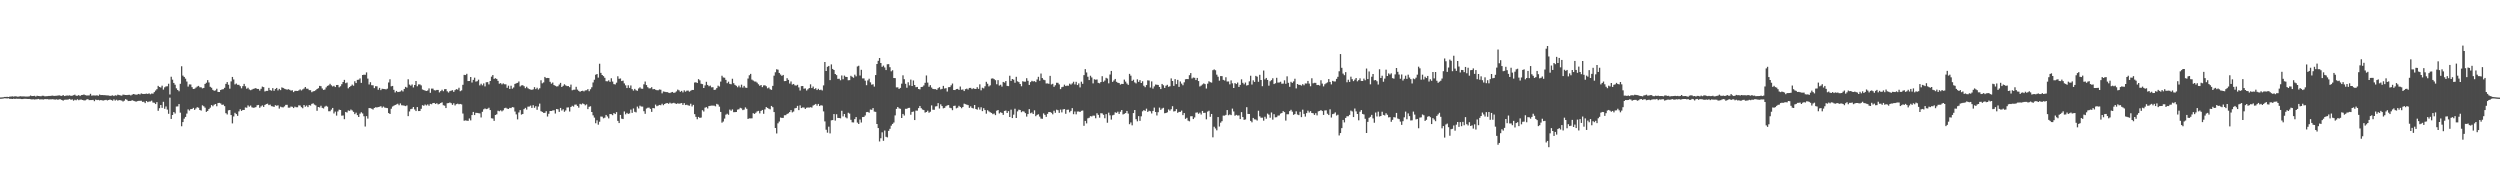 <?xml version="1.0" encoding="UTF-8"?>
<svg xmlns="http://www.w3.org/2000/svg" width="1920" height="150">
  <path d="M0 74.861h1v1.000H0zM1 74.809h1v1.000H1zM2 74.698h1v1.000H2zM3 74.444h1v1.005H3zM4 74.470h1v1.036H4zM5 74.347h1v1.297H5zM6 74.485h1v1.000H6zM7 74.185h1v1.764H7zM8 74.112h1v1.776H8zM9 73.992h1v2.061H9zM10 74.190h1v1.573H10zM11 73.935h1v2.053H11zM12 74.036h1v1.762H12zM13 74.240h1v1.634H13zM14 74.195h1v1.699H14zM15 73.858h1v2.023H15zM16 74.022h1v2.062H16zM17 74.021h1v2.060H17zM18 74.051h1v1.840H18zM19 74.117h1v1.785H19zM20 74.151h1v1.756H20zM21 74.116h1v1.923H21zM22 73.986h1v1.978H22zM23 73.372h1v2.832H23zM24 73.761h1v2.637H24zM25 73.749h1v2.481H25zM26 73.591h1v2.854H26zM27 74.127h1v2.167H27zM28 73.508h1v2.716H28zM29 73.732h1v2.250H29zM30 73.850h1v2.541H30zM31 73.919h1v2.376H31zM32 73.528h1v2.813H32zM33 73.593h1v2.842H33zM34 74.006h1v2.075H34zM35 73.875h1v2.297H35zM36 73.819h1v2.313H36zM37 73.665h1v2.724H37zM38 73.653h1v2.648H38zM39 73.506h1v2.793H39zM40 73.430h1v2.772H40zM41 73.654h1v2.761H41zM42 73.565h1v2.923H42zM43 73.531h1v2.759H43zM44 73.391h1v3.263H44zM45 73.200h1v3.040H45zM46 73.538h1v2.738H46zM47 73.686h1v3.133H47zM48 72.968h1v4.338H48zM49 73.771h1v2.864H49zM50 73.503h1v3.024H50zM51 73.302h1v3.261H51zM52 73.433h1v2.979H52zM53 73.194h1v2.809H53zM54 73.629h1v3.019H54zM55 73.468h1v2.894H55zM56 73.108h1v4.191H56zM57 72.706h1v3.873H57zM58 73.528h1v3.485H58zM59 73.524h1v2.721H59zM60 73.022h1v3.915H60zM61 73.760h1v2.740H61zM62 72.999h1v3.509H62zM63 72.897h1v3.882H63zM64 72.544h1v4.627H64zM65 73.058h1v3.995H65zM66 73.320h1v3.118H66zM67 73.299h1v2.842H67zM68 73.290h1v3.606H68zM69 72.060h1v4.807H69zM70 73.496h1v3.370H70zM71 73.256h1v3.444H71zM72 73.319h1v4.394H72zM73 73.349h1v3.126H73zM74 73.172h1v3.704H74zM75 73.560h1v3.115H75zM76 72.615h1v4.506H76zM77 73.004h1v3.784H77zM78 72.979h1v4.124H78zM79 73.047h1v4.144H79zM80 73.042h1v3.879H80zM81 73.196h1v3.512H81zM82 73.242h1v3.931H82zM83 73.334h1v3.445H83zM84 73.685h1v2.780H84zM85 73.459h1v3.390H85zM86 73.234h1v4.083H86zM87 73.755h1v2.602H87zM88 73.153h1v4.084H88zM89 73.405h1v3.177H89zM90 72.703h1v4.593H90zM91 73.031h1v3.839H91zM92 73.272h1v3.730H92zM93 73.469h1v3.786H93zM94 72.654h1v5.312H94zM95 72.795h1v4.541H95zM96 72.979h1v3.174H96zM97 73.022h1v3.646H97zM98 72.840h1v4.777H98zM99 72.794h1v4.731H99zM100 73.294h1v4.211H100zM101 72.681h1v4.259H101zM102 72.184h1v5.206H102zM103 72.427h1v5.269H103zM104 72.754h1v5.397H104zM105 72.566h1v5.102H105zM106 72.160h1v5.294H106zM107 72.552h1v4.886H107zM108 71.736h1v5.611H108zM109 72.099h1v6.153H109zM110 72.192h1v5.923H110zM111 72.105h1v7.097H111zM112 71.875h1v5.673H112zM113 72.120h1v6.306H113zM114 71.691h1v6.262H114zM115 72.402h1v5.500H115zM116 71.839h1v5.467H116zM117 71.951h1v6.811H117zM118 70.762h1v8.177H118zM119 69.537h1v10.392H119zM120 68.501h1v9.917H120zM121 65.942h1v19.155H121zM122 66.829h1v16.270H122zM123 67.210h1v13.429H123zM124 65.816h1v17.000H124zM125 68.828h1v9.369H125zM126 67.046h1v16.493H126zM127 66.340h1v15.450H127zM128 66.255h1v17.930H128zM129 64.314h1v23.104H129zM130 72.563h1v2.438H130zM131 58.921h1v32.430H131zM132 61.176h1v27.122H132zM133 63.697h1v22.375H133zM134 65.082h1v22.094H134zM135 67.857h1v13.967H135zM136 69.108h1v12.613H136zM137 70.089h1v9.834H137zM138 64.363h1v22.145H138zM139 50.887h1v46.064H139zM140 58.058h1v35.680H140zM141 59.105h1v32.021H141zM142 60.421h1v29.376H142zM143 62.634h1v24.587H143zM144 66.527h1v17.502H144zM145 64.809h1v20.153H145zM146 64.868h1v18.941H146zM147 66.986h1v16.707H147zM148 68.334h1v14.504H148zM149 68.140h1v16.259H149zM150 67.275h1v16.001H150zM151 66.473h1v15.837H151zM152 65.937h1v16.804H152zM153 67.042h1v17.448H153zM154 67.086h1v17.869H154zM155 67.908h1v12.998H155zM156 67.508h1v14.104H156zM157 64.466h1v18.217H157zM158 63.534h1v22.378H158zM159 61.559h1v23.655H159zM160 63.324h1v20.415H160zM161 66.652h1v16.012H161zM162 67.370h1v13.321H162zM163 68.994h1v12.599H163zM164 69.735h1v10.707H164zM165 69.421h1v10.456H165zM166 68.136h1v13.487H166zM167 70.618h1v8.528H167zM168 70.665h1v8.338H168zM169 69.130h1v10.315H169zM170 68.671h1v11.874H170zM171 68.495h1v11.813H171zM172 67.426h1v14.072H172zM173 64.387h1v22.530H173zM174 63.037h1v24.887H174zM175 65.090h1v19.652H175zM176 68.106h1v16.361H176zM177 62.518h1v25.857H177zM178 59.064h1v35.716H178zM179 61.047h1v28.411H179zM180 64.796h1v21.851H180zM181 64.177h1v23.434H181zM182 65.108h1v23.871H182zM183 65.136h1v20.409H183zM184 66.215h1v17.693H184zM185 67.854h1v17.321H185zM186 66.138h1v18.273H186zM187 64.402h1v20.054H187zM188 66.227h1v16.307H188zM189 68.130h1v14.587H189zM190 67.389h1v13.570H190zM191 68.707h1v13.208H191zM192 69.292h1v11.778H192zM193 68.811h1v13.623H193zM194 68.264h1v14.525H194zM195 68.011h1v14.649H195zM196 67.654h1v14.636H196zM197 68.295h1v12.569H197zM198 68.302h1v12.307H198zM199 69.581h1v13.219H199zM200 68.206h1v13.485H200zM201 66.527h1v14.424H201zM202 66.940h1v15.171H202zM203 70.252h1v10.354H203zM204 69.772h1v10.146H204zM205 69.802h1v9.834H205zM206 67.474h1v13.261H206zM207 69.204h1v11.143H207zM208 69.621h1v11.924H208zM209 67.678h1v14.050H209zM210 69.759h1v12.382H210zM211 68.288h1v12.529H211zM212 67.538h1v13.666H212zM213 69.421h1v11.454H213zM214 68.226h1v15.187H214zM215 69.212h1v12.703H215zM216 67.115h1v15.265H216zM217 67.553h1v14.953H217zM218 68.170h1v13.564H218zM219 68.493h1v12.042H219zM220 68.867h1v11.627H220zM221 68.484h1v14.209H221zM222 68.970h1v13.717H222zM223 69.558h1v12.247H223zM224 69.329h1v12.671H224zM225 70.779h1v12.227H225zM226 69.783h1v12.120H226zM227 69.796h1v12.575H227zM228 69.882h1v12.520H228zM229 69.410h1v11.467H229zM230 68.649h1v12.392H230zM231 69.493h1v12.852H231zM232 68.654h1v14.514H232zM233 67.997h1v12.648H233zM234 66.825h1v15.107H234zM235 68.100h1v12.974H235zM236 68.154h1v14.121H236zM237 69.214h1v11.480H237zM238 69.285h1v11.796H238zM239 70.789h1v8.975H239zM240 70.164h1v9.174H240zM241 69.930h1v10.425H241zM242 69.262h1v11.672H242zM243 68.365h1v16.737H243zM244 67.744h1v14.428H244zM245 65.963h1v16.589H245zM246 66.204h1v14.978H246zM247 67.918h1v14.916H247zM248 69.077h1v14.224H248zM249 68.778h1v13.134H249zM250 67.144h1v14.089H250zM251 65.927h1v15.975H251zM252 65.560h1v19.896H252zM253 64.337h1v21.090H253zM254 65.512h1v18.640H254zM255 66.392h1v16.510H255zM256 65.884h1v21.238H256zM257 66.862h1v18.838H257zM258 65.263h1v23.500H258zM259 65.241h1v20.372H259zM260 67.060h1v17.158H260zM261 66.253h1v18.247H261zM262 64.652h1v24.167H262zM263 62.970h1v25.698H263zM264 61.330h1v30.222H264zM265 63.888h1v22.069H265zM266 63.401h1v23.042H266zM267 67.847h1v16.995H267zM268 66.821h1v18.332H268zM269 65.998h1v18.120H269zM270 64.997h1v19.864H270zM271 65.826h1v20.094H271zM272 62.427h1v25.209H272zM273 63.805h1v22.737H273zM274 61.317h1v27.080H274zM275 61.200h1v28.639H275zM276 60.208h1v27.100H276zM277 63.623h1v22.579H277zM278 57.595h1v29.523H278zM279 57.329h1v31.941H279zM280 57.459h1v39.696H280zM281 55.612h1v33.588H281zM282 60.342h1v30.747H282zM283 64.871h1v18.100H283zM284 63.126h1v19.984H284zM285 65.428h1v18.062H285zM286 65.541h1v18.560H286zM287 67.710h1v15.195H287zM288 66.209h1v16.164H288zM289 66.298h1v16.248H289zM290 68.923h1v13.308H290zM291 67.495h1v14.491H291zM292 69.206h1v12.338H292zM293 68.167h1v14.525H293zM294 68.325h1v13.492H294zM295 68.399h1v14.235H295zM296 68.640h1v14.215H296zM297 68.079h1v14.964H297zM298 63.342h1v23.507H298zM299 60.879h1v26.672H299zM300 66.310h1v17.207H300zM301 66.017h1v15.819H301zM302 68.976h1v12.222H302zM303 71.010h1v9.642H303zM304 69.841h1v10.315H304zM305 70.701h1v8.978H305zM306 70.537h1v10.321H306zM307 70.223h1v9.212H307zM308 69.378h1v11.486H308zM309 70.232h1v10.728H309zM310 68.301h1v12.846H310zM311 66.733h1v14.767H311zM312 67.263h1v13.699H312zM313 60.897h1v28.282H313zM314 64.981h1v20.638H314zM315 65.799h1v18.026H315zM316 64.878h1v18.627H316zM317 67.148h1v15.043H317zM318 65.264h1v18.818H318zM319 62.230h1v23.089H319zM320 66.245h1v15.977H320zM321 64.825h1v20.477H321zM322 64.835h1v20.406H322zM323 65.565h1v18.010H323zM324 68.718h1v12.073H324zM325 69.172h1v12.066H325zM326 69.582h1v10.681H326zM327 69.873h1v11.099H327zM328 69.467h1v10.701H328zM329 67.906h1v13.314H329zM330 71.273h1v8.486H330zM331 68.040h1v12.016H331zM332 68.044h1v11.096H332zM333 69.254h1v9.791H333zM334 69.462h1v10.356H334zM335 69.081h1v10.165H335zM336 69.059h1v11.132H336zM337 70.979h1v8.787H337zM338 69.915h1v9.183H338zM339 68.925h1v9.691H339zM340 70.034h1v10.814H340zM341 68.497h1v12.671H341zM342 68.389h1v14.593H342zM343 70.139h1v9.182H343zM344 71.074h1v8.065H344zM345 70.006h1v8.696H345zM346 69.648h1v9.634H346zM347 69.295h1v11.249H347zM348 70.579h1v8.730H348zM349 69.220h1v11.788H349zM350 68.429h1v11.526H350zM351 68.825h1v10.782H351zM352 67.404h1v12.680H352zM353 70.026h1v9.795H353zM354 69.405h1v10.755H354zM355 65.136h1v22.043H355zM356 57.515h1v35.223H356zM357 57.664h1v34.803H357zM358 56.657h1v36.039H358zM359 62.246h1v30.600H359zM360 62.186h1v28.820H360zM361 59.139h1v33.342H361zM362 63.398h1v24.960H362zM363 61.313h1v24.647H363zM364 59.624h1v28.745H364zM365 62.670h1v23.963H365zM366 62.375h1v24.354H366zM367 61.197h1v25.752H367zM368 65.594h1v21.507H368zM369 64.297h1v25.904H369zM370 65.528h1v20.311H370zM371 64.040h1v19.921H371zM372 66.340h1v16.987H372zM373 63.196h1v20.596H373zM374 63.062h1v20.457H374zM375 64.820h1v17.937H375zM376 62.202h1v22.335H376zM377 58.892h1v31.932H377zM378 57.640h1v33.382H378zM379 60.560h1v32.284H379zM380 60.072h1v28.245H380zM381 60.600h1v27.213H381zM382 62.083h1v22.966H382zM383 64.254h1v21.219H383zM384 63.828h1v20.920H384zM385 64.830h1v20.739H385zM386 64.039h1v20.687H386zM387 64.717h1v18.388H387zM388 64.792h1v17.967H388zM389 67.412h1v16.016H389zM390 65.803h1v17.932H390zM391 68.292h1v14.549H391zM392 65.823h1v17.248H392zM393 68.105h1v14.129H393zM394 67.179h1v15.309H394zM395 64.440h1v21.202H395zM396 63.939h1v23.900H396zM397 63.665h1v28.051H397zM398 62.559h1v23.821H398zM399 66.420h1v18.140H399zM400 65.585h1v22.443H400zM401 65.428h1v22.102H401zM402 66.199h1v17.636H402zM403 67.745h1v15.090H403zM404 66.628h1v17.563H404zM405 67.775h1v14.164H405zM406 68.442h1v13.358H406zM407 68.761h1v12.354H407zM408 69.040h1v13.829H408zM409 68.628h1v12.177H409zM410 66.933h1v15.867H410zM411 68.476h1v13.106H411zM412 67.402h1v16.915H412zM413 68.782h1v13.048H413zM414 67.792h1v11.775H414zM415 61.632h1v23.791H415zM416 64.010h1v21.975H416zM417 63.293h1v23.388H417zM418 59.095h1v27.609H418zM419 60.027h1v25.368H419zM420 59.832h1v29.654H420zM421 59.979h1v27.432H421zM422 62.840h1v22.404H422zM423 64.251h1v21.009H423zM424 63.406h1v21.425H424zM425 65.338h1v19.348H425zM426 65.920h1v21.258H426zM427 66.387h1v17.348H427zM428 66.271h1v17.702H428zM429 64.917h1v20.984H429zM430 63.663h1v19.231H430zM431 66.811h1v18.093H431zM432 65.895h1v18.018H432zM433 64.715h1v21.170H433zM434 65.567h1v19.266H434zM435 66.164h1v16.396H435zM436 66.090h1v16.368H436zM437 66.982h1v18.652H437zM438 64.982h1v17.200H438zM439 69.328h1v11.936H439zM440 68.925h1v12.950H440zM441 68.842h1v11.526H441zM442 66.663h1v13.637H442zM443 68.819h1v12.537H443zM444 69.774h1v12.892H444zM445 70.493h1v9.252H445zM446 69.907h1v10.337H446zM447 69.708h1v9.688H447zM448 70.191h1v9.739H448zM449 69.434h1v11.455H449zM450 69.323h1v10.862H450zM451 68.462h1v15.340H451zM452 70.059h1v11.948H452zM453 68.550h1v13.077H453zM454 67.024h1v18.976H454zM455 63.312h1v25.240H455zM456 61.216h1v29.086H456zM457 57.417h1v37.230H457zM458 56.831h1v35.563H458zM459 59.610h1v36.111H459zM460 48.933h1v44.534H460zM461 55.971h1v33.502H461zM462 57.576h1v32.015H462zM463 58.495h1v32.391H463zM464 59.771h1v30.599H464zM465 62.386h1v25.869H465zM466 62.438h1v26.996H466zM467 61.695h1v29.254H467zM468 62.876h1v24.695H468zM469 60.095h1v27.631H469zM470 62.621h1v25.828H470zM471 64.591h1v22.237H471zM472 64.859h1v22.730H472zM473 63.495h1v22.604H473zM474 58.585h1v34.226H474zM475 60.501h1v34.021H475zM476 60.278h1v27.995H476zM477 62.261h1v28.862H477zM478 61.911h1v29.515H478zM479 64.074h1v21.542H479zM480 65.510h1v22.275H480zM481 67.618h1v19.045H481zM482 65.463h1v22.057H482zM483 67.464h1v19.647H483zM484 65.630h1v18.538H484zM485 68.452h1v18.246H485zM486 69.571h1v13.751H486zM487 68.241h1v17.642H487zM488 69.308h1v17.019H488zM489 69.720h1v12.132H489zM490 67.920h1v15.398H490zM491 67.085h1v14.068H491zM492 68.115h1v13.685H492zM493 68.202h1v13.643H493zM494 64.773h1v20.635H494zM495 62.606h1v24.778H495zM496 65.317h1v18.029H496zM497 66.989h1v15.772H497zM498 67.897h1v14.755H498zM499 67.769h1v15.833H499zM500 66.958h1v18.934H500zM501 68.543h1v14.406H501zM502 68.360h1v14.836H502zM503 68.926h1v11.417H503zM504 69.274h1v12.264H504zM505 69.313h1v11.803H505zM506 68.723h1v11.874H506zM507 68.894h1v11.928H507zM508 71.656h1v7.990H508zM509 70.258h1v10.550H509zM510 70.476h1v9.393H510zM511 70.705h1v8.594H511zM512 70.764h1v8.410H512zM513 71.164h1v8.574H513zM514 71.495h1v7.378H514zM515 70.891h1v8.627H515zM516 70.621h1v8.691H516zM517 71.358h1v7.572H517zM518 70.992h1v8.427H518zM519 70.179h1v9.624H519zM520 68.828h1v10.546H520zM521 69.388h1v10.272H521zM522 70.512h1v8.914H522zM523 69.797h1v9.363H523zM524 70.946h1v9.646H524zM525 69.391h1v9.807H525zM526 70.398h1v10.294H526zM527 69.610h1v10.845H527zM528 69.521h1v11.437H528zM529 70.409h1v10.799H529zM530 69.680h1v9.970H530zM531 69.080h1v12.679H531zM532 69.080h1v11.442H532zM533 63.398h1v24.256H533zM534 63.160h1v26.587H534zM535 63.725h1v27.891H535zM536 60.758h1v29.053H536zM537 61.681h1v28.869H537zM538 64.312h1v25.930H538zM539 64.617h1v20.024H539zM540 67.605h1v18.079H540zM541 65.593h1v17.076H541zM542 62.825h1v19.476H542zM543 65.210h1v18.098H543zM544 66.230h1v15.241H544zM545 65.742h1v15.494H545zM546 67.073h1v14.043H546zM547 66.973h1v14.114H547zM548 69.062h1v12.082H548zM549 68.881h1v12.774H549zM550 67.699h1v12.053H550zM551 65.804h1v14.526H551zM552 66.459h1v15.466H552zM553 62.672h1v23.270H553zM554 58.147h1v36.061H554zM555 59.489h1v33.858H555zM556 59.693h1v31.412H556zM557 61.334h1v26.753H557zM558 63.881h1v23.491H558zM559 62.730h1v25.424H559zM560 64.407h1v19.775H560zM561 64.702h1v20.353H561zM562 60.487h1v23.508H562zM563 63.921h1v22.246H563zM564 65.164h1v20.943H564zM565 65.902h1v20.102H565zM566 67.014h1v17.144H566zM567 65.725h1v18.177H567zM568 67.115h1v15.670H568zM569 65.041h1v18.223H569zM570 67.283h1v17.290H570zM571 65.948h1v18.247H571zM572 67.259h1v15.244H572zM573 67.462h1v16.092H573zM574 60.318h1v31.009H574zM575 57.795h1v33.074H575zM576 56.719h1v34.201H576zM577 61.129h1v29.726H577zM578 61.858h1v25.058H578zM579 62.579h1v24.941H579zM580 62.671h1v23.900H580zM581 63.471h1v22.062H581zM582 64.736h1v20.400H582zM583 65.873h1v21.199H583zM584 65.272h1v19.942H584zM585 66.904h1v17.534H585zM586 65.581h1v21.806H586zM587 65.459h1v18.545H587zM588 66.274h1v15.938H588zM589 67.818h1v15.080H589zM590 67.238h1v16.286H590zM591 68.557h1v15.406H591zM592 69.011h1v12.326H592zM593 65.963h1v16.342H593zM594 58.102h1v27.967H594zM595 55.506h1v42.787H595zM596 53.206h1v49.291H596zM597 53.506h1v41.207H597zM598 56.036h1v37.294H598zM599 57.254h1v33.018H599zM600 58.263h1v32.310H600zM601 57.553h1v32.963H601zM602 62.324h1v26.185H602zM603 62.185h1v26.307H603zM604 60.077h1v27.401H604zM605 61.346h1v25.707H605zM606 64.154h1v21.928H606zM607 62.543h1v22.006H607zM608 64.915h1v21.389H608zM609 64.486h1v21.148H609zM610 65.551h1v17.627H610zM611 65.743h1v17.140H611zM612 65.106h1v16.209H612zM613 67.101h1v17.481H613zM614 69.522h1v11.445H614zM615 66.174h1v16.828H615zM616 66.042h1v16.448H616zM617 68.079h1v14.480H617zM618 67.866h1v15.778H618zM619 69.530h1v13.206H619zM620 68.567h1v13.965H620zM621 67.631h1v15.009H621zM622 64.749h1v17.566H622zM623 67.625h1v15.007H623zM624 66.432h1v14.637H624zM625 68.397h1v12.090H625zM626 67.717h1v12.088H626zM627 69.178h1v11.984H627zM628 68.211h1v11.618H628zM629 69.154h1v12.282H629zM630 68.849h1v11.941H630zM631 69.458h1v11.618H631zM632 65.565h1v19.972H632zM633 47.629h1v45.602H633zM634 54.503h1v45.134H634zM635 51.282h1v50.597H635zM636 50.652h1v46.636H636zM637 61.539h1v40.896H637zM638 49.452h1v42.971H638zM639 52.939h1v39.287H639zM640 53.764h1v33.844H640zM641 56.832h1v35.812H641zM642 57.720h1v30.042H642zM643 60.553h1v30.031H643zM644 60.466h1v30.136H644zM645 61.630h1v29.262H645zM646 57.957h1v27.154H646zM647 60.854h1v28.525H647zM648 58.044h1v29.514H648zM649 58.999h1v31.127H649zM650 59.147h1v31.735H650zM651 61.667h1v24.889H651zM652 61.562h1v25.669H652zM653 58.193h1v33.794H653zM654 59.001h1v34.938H654zM655 59.699h1v34.339H655zM656 57.365h1v34.134H656zM657 58.601h1v31.319H657zM658 51.039h1v43.106H658zM659 50.488h1v44.748H659zM660 58.011h1v33.776H660zM661 53.591h1v40.516H661zM662 60.214h1v29.695H662zM663 60.204h1v29.576H663zM664 61.938h1v26.734H664zM665 65.417h1v20.677H665zM666 61.722h1v24.262H666zM667 60.484h1v26.103H667zM668 63.253h1v20.870H668zM669 65.043h1v19.260H669zM670 64.700h1v18.309H670zM671 66.501h1v19.217H671zM672 57.662h1v28.262H672zM673 49.135h1v46.078H673zM674 46.688h1v51.667H674zM675 44.520h1v64.100H675zM676 48.403h1v57.788H676zM677 51.314h1v50.332H677zM678 50.398h1v57.753H678zM679 51.821h1v48.444H679zM680 53.800h1v51.280H680zM681 49.336h1v56.202H681zM682 49.231h1v51.297H682zM683 51.604h1v47.333H683zM684 54.797h1v41.717H684zM685 53.961h1v41.198H685zM686 59.912h1v34.200H686zM687 60.021h1v28.606H687zM688 67.140h1v16.468H688zM689 67.083h1v15.116H689zM690 68.307h1v14.922H690zM691 67.505h1v16.030H691zM692 64.272h1v26.372H692zM693 57.843h1v29.681H693zM694 60.812h1v27.891H694zM695 64.341h1v19.194H695zM696 67.363h1v16.176H696zM697 63.185h1v19.710H697zM698 65.600h1v17.167H698zM699 61.129h1v26.973H699zM700 66.071h1v19.869H700zM701 61.783h1v23.865H701zM702 65.267h1v26.943H702zM703 66.946h1v17.992H703zM704 66.759h1v18.211H704zM705 68.346h1v14.722H705zM706 68.654h1v12.728H706zM707 66.826h1v16.292H707zM708 66.675h1v17.432H708zM709 65.650h1v18.861H709zM710 63.582h1v22.921H710zM711 57.970h1v28.046H711zM712 63.447h1v21.523H712zM713 66.610h1v19.947H713zM714 65.393h1v20.420H714zM715 67.206h1v13.755H715zM716 68.296h1v15.979H716zM717 68.477h1v15.833H717zM718 68.443h1v13.343H718zM719 69.022h1v12.564H719zM720 67.723h1v11.499H720zM721 66.982h1v16.359H721zM722 68.670h1v11.457H722zM723 68.241h1v13.220H723zM724 65.961h1v17.261H724zM725 68.012h1v14.836H725zM726 67.670h1v13.876H726zM727 70.288h1v10.636H727zM728 66.959h1v13.725H728zM729 66.876h1v15.865H729zM730 65.535h1v17.587H730zM731 64.127h1v20.506H731zM732 69.109h1v12.245H732zM733 69.149h1v12.013H733zM734 68.402h1v14.788H734zM735 68.271h1v14.414H735zM736 69.066h1v12.192H736zM737 66.447h1v15.671H737zM738 68.922h1v14.218H738zM739 68.728h1v13.466H739zM740 69.939h1v9.672H740zM741 68.433h1v11.569H741zM742 68.053h1v12.355H742zM743 68.763h1v11.959H743zM744 67.520h1v15.296H744zM745 67.495h1v14.180H745zM746 68.467h1v14.445H746zM747 67.785h1v15.539H747zM748 68.183h1v12.434H748zM749 68.349h1v15.340H749zM750 66.984h1v17.236H750zM751 68.266h1v14.163H751zM752 64.778h1v19.407H752zM753 69.358h1v13.036H753zM754 67.401h1v17.930H754zM755 67.904h1v15.187H755zM756 66.259h1v18.292H756zM757 62.820h1v24.456H757zM758 64.325h1v20.327H758zM759 66.372h1v19.189H759zM760 65.548h1v20.698H760zM761 60.391h1v26.350H761zM762 60.151h1v27.570H762zM763 60.788h1v26.423H763zM764 61.617h1v26.811H764zM765 64.694h1v20.359H765zM766 61.564h1v22.914H766zM767 65.665h1v21.482H767zM768 65.070h1v21.170H768zM769 66.504h1v20.227H769zM770 62.912h1v25.296H770zM771 63.428h1v21.758H771zM772 62.215h1v22.670H772zM773 65.932h1v20.837H773zM774 66.129h1v19.236H774zM775 58.155h1v31.719H775zM776 62.158h1v22.085H776zM777 60.660h1v30.019H777zM778 61.198h1v26.874H778zM779 63.529h1v20.000H779zM780 58.959h1v31.683H780zM781 62.485h1v23.095H781zM782 63.073h1v21.127H782zM783 64.519h1v20.004H783zM784 66.247h1v19.905H784zM785 62.436h1v22.965H785zM786 62.697h1v23.004H786zM787 62.741h1v24.165H787zM788 60.060h1v29.477H788zM789 62.034h1v25.579H789zM790 65.246h1v18.564H790zM791 63.074h1v23.894H791zM792 62.055h1v24.362H792zM793 62.581h1v24.991H793zM794 62.292h1v22.426H794zM795 63.076h1v26.163H795zM796 61.033h1v27.200H796zM797 58.965h1v28.804H797zM798 62.029h1v27.523H798zM799 56.469h1v34.592H799zM800 59.949h1v31.298H800zM801 61.183h1v25.919H801zM802 61.579h1v26.641H802zM803 64.083h1v25.653H803zM804 64.066h1v23.380H804zM805 64.379h1v21.670H805zM806 58.273h1v27.747H806zM807 64.858h1v21.775H807zM808 64.347h1v23.483H808zM809 66.670h1v18.361H809zM810 65.483h1v21.158H810zM811 63.522h1v20.720H811zM812 63.567h1v21.047H812zM813 64.838h1v21.856H813zM814 68.469h1v15.684H814zM815 66.991h1v19.342H815zM816 66.629h1v17.379H816zM817 65.002h1v18.738H817zM818 66.089h1v21.287H818zM819 65.756h1v18.548H819zM820 65.865h1v18.342H820zM821 64.267h1v21.991H821zM822 64.966h1v20.163H822zM823 64.039h1v18.984H823zM824 62.747h1v24.952H824zM825 64.835h1v20.833H825zM826 62.813h1v24.986H826zM827 65.335h1v20.302H827zM828 64.066h1v21.550H828zM829 67.146h1v18.880H829zM830 62.740h1v22.351H830zM831 64.371h1v20.528H831zM832 57.727h1v38.879H832zM833 53.096h1v39.761H833zM834 55.649h1v39.098H834zM835 58.947h1v31.914H835zM836 61.494h1v28.949H836zM837 58.144h1v31.067H837zM838 59.516h1v29.924H838zM839 64.038h1v24.720H839zM840 60.862h1v27.981H840zM841 61.235h1v29.570H841zM842 61.016h1v25.980H842zM843 63.644h1v24.549H843zM844 63.974h1v26.381H844zM845 62.952h1v23.997H845zM846 58.540h1v28.567H846zM847 62.811h1v25.337H847zM848 61.857h1v28.988H848zM849 59.763h1v27.904H849zM850 60.325h1v33.917H850zM851 64.002h1v22.508H851zM852 57.265h1v31.298H852zM853 54.494h1v37.346H853zM854 62.897h1v25.688H854zM855 61.817h1v26.341H855zM856 60.631h1v25.663H856zM857 62.829h1v23.836H857zM858 63.555h1v22.201H858zM859 63.771h1v23.749H859zM860 64.973h1v20.828H860zM861 64.433h1v20.066H861zM862 64.490h1v23.418H862zM863 61.130h1v26.260H863zM864 62.664h1v24.185H864zM865 64.154h1v21.042H865zM866 65.191h1v22.067H866zM867 56.744h1v38.653H867zM868 58.126h1v35.911H868zM869 62.153h1v34.127H869zM870 61.220h1v25.590H870zM871 63.265h1v21.227H871zM872 64.048h1v27.492H872zM873 60.927h1v32.274H873zM874 62.850h1v26.346H874zM875 61.564h1v31.239H875zM876 63.743h1v25.620H876zM877 62.404h1v23.088H877zM878 65.821h1v18.736H878zM879 66.985h1v18.187H879zM880 65.346h1v18.099H880zM881 61.702h1v24.280H881zM882 61.840h1v23.228H882zM883 67.246h1v18.222H883zM884 62.516h1v24.604H884zM885 68.034h1v17.155H885zM886 66.333h1v16.288H886zM887 64.906h1v21.123H887zM888 65.082h1v23.587H888zM889 65.249h1v20.896H889zM890 66.813h1v15.806H890zM891 68.381h1v15.972H891zM892 64.483h1v18.857H892zM893 65.501h1v17.308H893zM894 67.510h1v19.475H894zM895 65.825h1v20.954H895zM896 65.130h1v21.159H896zM897 66.662h1v17.394H897zM898 66.263h1v18.707H898zM899 60.202h1v23.676H899zM900 62.221h1v19.336H900zM901 65.952h1v19.654H901zM902 60.759h1v24.604H902zM903 64.635h1v19.159H903zM904 61.349h1v25.293H904zM905 66.712h1v19.185H905zM906 62.564h1v23.326H906zM907 64.197h1v20.741H907zM908 65.490h1v22.915H908zM909 63.256h1v23.579H909zM910 60.855h1v30.410H910zM911 60.677h1v29.807H911zM912 60.783h1v31.869H912zM913 57.744h1v35.450H913zM914 56.119h1v33.193H914zM915 60.263h1v28.972H915zM916 59.537h1v31.909H916zM917 59.755h1v30.435H917zM918 61.490h1v25.019H918zM919 59.857h1v26.441H919zM920 62.250h1v25.162H920zM921 66.413h1v20.120H921zM922 65.729h1v22.231H922zM923 64.877h1v20.297H923zM924 64.031h1v22.718H924zM925 64.633h1v21.925H925zM926 67.987h1v23.647H926zM927 64.238h1v21.473H927zM928 62.401h1v22.633H928zM929 63.106h1v26.583H929zM930 63.452h1v24.074H930zM931 53.931h1v51.528H931zM932 53.302h1v44.010H932zM933 53.981h1v44.676H933zM934 57.351h1v42.737H934zM935 58.911h1v30.978H935zM936 61.955h1v35.235H936zM937 58.437h1v35.780H937zM938 58.453h1v34.635H938zM939 61.351h1v27.410H939zM940 61.867h1v26.955H940zM941 59.335h1v28.907H941zM942 62.632h1v21.913H942zM943 62.560h1v25.986H943zM944 64.791h1v23.110H944zM945 61.737h1v26.673H945zM946 64.006h1v19.408H946zM947 67.568h1v18.059H947zM948 63.799h1v25.110H948zM949 64.577h1v23.630H949zM950 63.406h1v25.343H950zM951 66.751h1v21.890H951zM952 65.176h1v26.284H952zM953 60.933h1v25.184H953zM954 63.571h1v26.314H954zM955 64.770h1v27.306H955zM956 63.403h1v28.333H956zM957 65.671h1v16.638H957zM958 65.356h1v22.144H958zM959 62.452h1v25.093H959zM960 58.147h1v34.666H960zM961 64.923h1v29.010H961zM962 61.716h1v28.855H962zM963 62.901h1v28.728H963zM964 58.274h1v33.502H964zM965 58.869h1v33.696H965zM966 62.829h1v22.208H966zM967 57.466h1v31.894H967zM968 61.429h1v29.005H968zM969 66.178h1v24.187H969zM970 54.182h1v38.471H970zM971 60.997h1v28.635H971zM972 59.831h1v31.334H972zM973 61.386h1v25.840H973zM974 65.809h1v22.241H974zM975 62.427h1v28.002H975zM976 61.533h1v24.852H976zM977 60.103h1v31.788H977zM978 64.555h1v23.173H978zM979 63.949h1v26.181H979zM980 59.771h1v30.231H980zM981 63.415h1v25.359H981zM982 63.358h1v25.329H982zM983 62.755h1v24.489H983zM984 64.333h1v22.472H984zM985 64.197h1v21.166H985zM986 61.712h1v24.423H986zM987 64.335h1v28.301H987zM988 58.646h1v29.132H988zM989 63.614h1v24.124H989zM990 66.681h1v18.670H990zM991 62.810h1v21.517H991zM992 63.634h1v22.110H992zM993 62.525h1v25.709H993zM994 60.482h1v27.136H994zM995 67.895h1v17.630H995zM996 64.536h1v23.400H996zM997 65.188h1v23.249H997zM998 65.175h1v20.676H998zM999 65.743h1v24.196H999zM1000 64.631h1v19.573H1000zM1001 65.460h1v21.985H1001zM1002 64.078h1v25.496H1002zM1003 64.133h1v22.730H1003zM1004 62.140h1v22.849H1004zM1005 64.183h1v22.266H1005zM1006 66.257h1v19.102H1006zM1007 60.106h1v26.674H1007zM1008 64.012h1v22.988H1008zM1009 63.602h1v24.677H1009zM1010 63.641h1v23.275H1010zM1011 65.313h1v23.337H1011zM1012 65.207h1v20.296H1012zM1013 65.701h1v19.504H1013zM1014 61.652h1v22.891H1014zM1015 64.206h1v21.091H1015zM1016 66.371h1v21.903H1016zM1017 64.720h1v20.142H1017zM1018 63.935h1v20.819H1018zM1019 63.266h1v24.089H1019zM1020 60.705h1v27.654H1020zM1021 62.919h1v21.056H1021zM1022 64.830h1v25.442H1022zM1023 62.119h1v25.522H1023zM1024 62.548h1v24.766H1024zM1025 62.565h1v23.776H1025zM1026 60.563h1v28.162H1026zM1027 58.969h1v29.137H1027zM1028 54.708h1v49.309H1028zM1029 41.534h1v60.653H1029zM1030 52.075h1v46.315H1030zM1031 56.539h1v35.583H1031zM1032 57.736h1v36.266H1032zM1033 55.421h1v35.131H1033zM1034 63.159h1v26.156H1034zM1035 61.252h1v28.017H1035zM1036 62.942h1v25.292H1036zM1037 58.897h1v26.022H1037zM1038 60.814h1v24.813H1038zM1039 62.301h1v27.590H1039zM1040 61.135h1v22.212H1040zM1041 59.901h1v25.645H1041zM1042 62.451h1v25.097H1042zM1043 61.555h1v30.871H1043zM1044 60.171h1v25.629H1044zM1045 62.143h1v22.403H1045zM1046 62.197h1v25.302H1046zM1047 60.358h1v27.559H1047zM1048 61.623h1v29.602H1048zM1049 52.647h1v49.475H1049zM1050 60.722h1v32.878H1050zM1051 54.887h1v35.564H1051zM1052 64.757h1v24.950H1052zM1053 58.907h1v29.306H1053zM1054 56.846h1v34.104H1054zM1055 61.702h1v32.583H1055zM1056 61.451h1v24.960H1056zM1057 62.391h1v27.061H1057zM1058 64.938h1v20.802H1058zM1059 53.209h1v36.273H1059zM1060 59.916h1v29.188H1060zM1061 58.166h1v27.638H1061zM1062 62.794h1v25.484H1062zM1063 60.341h1v28.332H1063zM1064 53.526h1v33.455H1064zM1065 58.388h1v29.794H1065zM1066 56.348h1v33.827H1066zM1067 57.215h1v32.732H1067zM1068 56.306h1v37.234H1068zM1069 59.995h1v32.038H1069zM1070 60.411h1v29.542H1070zM1071 57.129h1v33.099H1071zM1072 52.226h1v34.524H1072zM1073 55.163h1v35.893H1073zM1074 57.237h1v34.272H1074zM1075 60.480h1v32.904H1075zM1076 57.178h1v38.709H1076zM1077 61.868h1v31.190H1077zM1078 60.525h1v29.562H1078zM1079 58.112h1v27.592H1079zM1080 60.590h1v31.019H1080zM1081 57.369h1v29.719H1081zM1082 59.530h1v29.640H1082zM1083 60.782h1v31.748H1083zM1084 64.097h1v28.307H1084zM1085 60.323h1v25.361H1085zM1086 60.808h1v27.225H1086zM1087 59.626h1v32.090H1087zM1088 57.354h1v33.973H1088zM1089 51.192h1v47.319H1089zM1090 52.483h1v37.829H1090zM1091 61.164h1v28.930H1091zM1092 57.321h1v30.585H1092zM1093 61.005h1v27.513H1093zM1094 58.924h1v33.954H1094zM1095 59.958h1v32.057H1095zM1096 58.321h1v31.354H1096zM1097 62.629h1v26.500H1097zM1098 60.879h1v29.117H1098zM1099 62.062h1v33.219H1099zM1100 55.278h1v35.453H1100zM1101 60.214h1v31.567H1101zM1102 55.283h1v37.809H1102zM1103 61.982h1v27.036H1103zM1104 63.567h1v24.287H1104zM1105 62.725h1v23.926H1105zM1106 62.024h1v27.684H1106zM1107 60.313h1v38.227H1107zM1108 54.667h1v42.145H1108zM1109 44.906h1v60.796H1109zM1110 47.042h1v48.567H1110zM1111 55.187h1v39.731H1111zM1112 51.843h1v45.859H1112zM1113 45.785h1v58.442H1113zM1114 46.691h1v52.549H1114zM1115 54.678h1v44.218H1115zM1116 42.798h1v53.547H1116zM1117 52.672h1v47.693H1117zM1118 54.435h1v41.306H1118zM1119 46.871h1v46.825H1119zM1120 51.080h1v46.349H1120zM1121 55.643h1v38.152H1121zM1122 53.691h1v43.225H1122zM1123 53.786h1v39.832H1123zM1124 55.415h1v40.797H1124zM1125 51.391h1v38.585H1125zM1126 56.281h1v39.085H1126zM1127 52.016h1v44.325H1127zM1128 58.093h1v35.746H1128zM1129 53.932h1v42.827H1129zM1130 53.785h1v42.495H1130zM1131 52.534h1v46.213H1131zM1132 56.714h1v38.778H1132zM1133 53.799h1v45.663H1133zM1134 60.838h1v30.905H1134zM1135 56.807h1v39.361H1135zM1136 61.225h1v29.307H1136zM1137 58.630h1v30.459H1137zM1138 61.569h1v24.854H1138zM1139 63.380h1v24.530H1139zM1140 59.380h1v30.136H1140zM1141 63.894h1v22.203H1141zM1142 61.606h1v28.090H1142zM1143 63.998h1v22.007H1143zM1144 60.761h1v31.256H1144zM1145 56.844h1v29.905H1145zM1146 60.105h1v31.863H1146zM1147 59.831h1v28.151H1147zM1148 57.440h1v39.854H1148zM1149 51.939h1v52.385H1149zM1150 38.044h1v73.101H1150zM1151 48.568h1v61.206H1151zM1152 46.246h1v56.034H1152zM1153 50.721h1v48.580H1153zM1154 54.704h1v45.603H1154zM1155 54.398h1v43.821H1155zM1156 51.311h1v40.100H1156zM1157 53.929h1v40.674H1157zM1158 56.726h1v32.020H1158zM1159 59.091h1v35.744H1159zM1160 52.033h1v42.773H1160zM1161 55.758h1v40.414H1161zM1162 60.365h1v32.458H1162zM1163 55.053h1v42.855H1163zM1164 53.226h1v41.268H1164zM1165 52.764h1v41.081H1165zM1166 59.602h1v37.267H1166zM1167 61.855h1v29.060H1167zM1168 59.498h1v35.973H1168zM1169 53.691h1v39.873H1169zM1170 53.232h1v40.161H1170zM1171 60.937h1v27.575H1171zM1172 59.880h1v34.036H1172zM1173 54.487h1v35.493H1173zM1174 60.012h1v30.095H1174zM1175 50.757h1v40.369H1175zM1176 57.054h1v32.762H1176zM1177 58.228h1v29.137H1177zM1178 59.844h1v29.069H1178zM1179 59.230h1v32.088H1179zM1180 54.459h1v37.825H1180zM1181 56.996h1v39.893H1181zM1182 60.153h1v36.005H1182zM1183 59.775h1v34.397H1183zM1184 58.740h1v32.452H1184zM1185 60.544h1v32.481H1185zM1186 53.385h1v39.418H1186zM1187 37.386h1v72.018H1187zM1188 35.335h1v72.878H1188zM1189 43.356h1v69.707H1189zM1190 55.802h1v46.602H1190zM1191 50.333h1v48.093H1191zM1192 53.715h1v46.891H1192zM1193 48.402h1v55.982H1193zM1194 49.297h1v52.034H1194zM1195 43.666h1v59.693H1195zM1196 48.403h1v50.706H1196zM1197 44.510h1v53.892H1197zM1198 51.719h1v47.751H1198zM1199 46.018h1v50.016H1199zM1200 58.422h1v41.753H1200zM1201 53.531h1v36.830H1201zM1202 54.411h1v37.763H1202zM1203 53.697h1v44.788H1203zM1204 58.652h1v36.724H1204zM1205 56.370h1v40.442H1205zM1206 57.808h1v38.772H1206zM1207 53.759h1v38.279H1207zM1208 55.370h1v42.164H1208zM1209 46.779h1v48.897H1209zM1210 53.708h1v44.631H1210zM1211 55.899h1v35.980H1211zM1212 51.134h1v49.057H1212zM1213 55.289h1v36.219H1213zM1214 56.975h1v37.456H1214zM1215 46.833h1v42.660H1215zM1216 57.454h1v39.851H1216zM1217 61.248h1v29.664H1217zM1218 58.074h1v41.698H1218zM1219 58.892h1v33.741H1219zM1220 53.878h1v40.020H1220zM1221 59.913h1v31.535H1221zM1222 56.733h1v39.492H1222zM1223 52.055h1v41.040H1223zM1224 61.973h1v31.860H1224zM1225 57.080h1v35.716H1225zM1226 49.928h1v44.633H1226zM1227 55.270h1v35.540H1227zM1228 52.014h1v37.674H1228zM1229 64.837h1v21.692H1229zM1230 63.694h1v22.278H1230zM1231 62.610h1v23.472H1231zM1232 64.720h1v24.283H1232zM1233 66.595h1v20.324H1233zM1234 67.755h1v17.111H1234zM1235 65.777h1v18.656H1235zM1236 66.343h1v18.660H1236zM1237 63.741h1v22.078H1237zM1238 66.779h1v18.427H1238zM1239 65.108h1v21.205H1239zM1240 64.757h1v20.064H1240zM1241 63.629h1v21.116H1241zM1242 64.508h1v19.000H1242zM1243 64.805h1v19.911H1243zM1244 62.995h1v23.287H1244zM1245 64.744h1v20.220H1245zM1246 69.363h1v12.964H1246zM1247 73.423h1v4.073H1247zM1248 73.434h1v3.342H1248zM1249 73.678h1v3.200H1249zM1250 73.330h1v3.466H1250zM1251 73.796h1v2.472H1251zM1252 73.215h1v3.214H1252zM1253 73.127h1v4.211H1253zM1254 73.264h1v3.596H1254zM1255 72.744h1v3.944H1255zM1256 72.889h1v3.819H1256zM1257 73.062h1v4.279H1257zM1258 73.291h1v3.713H1258zM1259 73.698h1v2.523H1259zM1260 73.799h1v2.230H1260zM1261 74.051h1v2.661H1261zM1262 73.316h1v2.981H1262zM1263 73.108h1v3.112H1263zM1264 72.689h1v4.304H1264zM1265 73.478h1v3.259H1265zM1266 73.332h1v3.196H1266zM1267 73.071h1v3.864H1267zM1268 73.084h1v3.446H1268zM1269 73.849h1v2.464H1269zM1270 73.891h1v2.398H1270zM1271 73.498h1v2.854H1271zM1272 73.696h1v2.299H1272zM1273 73.476h1v3.460H1273zM1274 73.760h1v2.564H1274zM1275 73.740h1v2.773H1275zM1276 73.749h1v2.467H1276zM1277 73.982h1v2.247H1277zM1278 73.362h1v3.907H1278zM1279 73.263h1v3.635H1279zM1280 73.652h1v2.906H1280zM1281 73.597h1v2.912H1281zM1282 74.107h1v2.549H1282zM1283 73.808h1v2.546H1283zM1284 73.833h1v2.297H1284zM1285 73.731h1v2.827H1285zM1286 73.567h1v2.908H1286zM1287 73.777h1v2.440H1287zM1288 73.647h1v2.738H1288zM1289 73.862h1v2.212H1289zM1290 73.664h1v2.831H1290zM1291 72.948h1v3.371H1291zM1292 73.835h1v2.222H1292zM1293 73.764h1v2.261H1293zM1294 73.717h1v2.312H1294zM1295 74.005h1v2.333H1295zM1296 74.286h1v1.802H1296zM1297 73.490h1v3.222H1297zM1298 73.198h1v3.508H1298zM1299 73.273h1v2.666H1299zM1300 73.890h1v2.345H1300zM1301 73.724h1v3.429H1301zM1302 74.161h1v2.049H1302zM1303 73.648h1v2.336H1303zM1304 73.697h1v2.968H1304zM1305 74.021h1v2.125H1305zM1306 73.410h1v2.780H1306zM1307 73.885h1v2.419H1307zM1308 73.321h1v3.299H1308zM1309 73.190h1v3.441H1309zM1310 73.584h1v2.850H1310zM1311 73.830h1v2.821H1311zM1312 73.632h1v2.604H1312zM1313 73.826h1v3.061H1313zM1314 73.778h1v2.584H1314zM1315 73.515h1v2.961H1315zM1316 74.027h1v2.500H1316zM1317 73.911h1v2.603H1317zM1318 73.669h1v2.950H1318zM1319 73.421h1v3.823H1319zM1320 72.713h1v4.450H1320zM1321 73.492h1v3.478H1321zM1322 73.632h1v2.834H1322zM1323 73.441h1v2.647H1323zM1324 73.699h1v2.625H1324zM1325 73.551h1v3.840H1325zM1326 72.971h1v3.935H1326zM1327 73.498h1v2.946H1327zM1328 73.500h1v2.698H1328zM1329 72.267h1v4.534H1329zM1330 73.240h1v3.116H1330zM1331 73.710h1v2.569H1331zM1332 73.511h1v3.538H1332zM1333 72.881h1v3.710H1333zM1334 73.094h1v4.049H1334zM1335 73.087h1v3.912H1335zM1336 73.388h1v3.968H1336zM1337 72.940h1v4.328H1337zM1338 73.171h1v3.592H1338zM1339 73.124h1v3.542H1339zM1340 73.151h1v4.201H1340zM1341 73.271h1v4.007H1341zM1342 72.971h1v4.127H1342zM1343 73.202h1v3.422H1343zM1344 73.449h1v3.497H1344zM1345 72.992h1v3.533H1345zM1346 73.511h1v3.150H1346zM1347 73.423h1v2.810H1347zM1348 73.873h1v2.316H1348zM1349 73.764h1v2.680H1349zM1350 73.796h1v2.771H1350zM1351 73.707h1v2.927H1351zM1352 73.408h1v2.907H1352zM1353 73.778h1v2.586H1353zM1354 73.397h1v2.924H1354zM1355 66.384h1v11.961H1355zM1356 52.537h1v43.777H1356zM1357 51.327h1v46.091H1357zM1358 59.199h1v36.227H1358zM1359 61.455h1v27.838H1359zM1360 63.528h1v22.307H1360zM1361 66.691h1v15.849H1361zM1362 65.893h1v16.823H1362zM1363 66.937h1v15.332H1363zM1364 67.275h1v14.016H1364zM1365 68.527h1v12.007H1365zM1366 70.280h1v10.072H1366zM1367 70.733h1v8.447H1367zM1368 70.299h1v8.581H1368zM1369 70.582h1v8.441H1369zM1370 71.073h1v7.585H1370zM1371 72.332h1v6.143H1371zM1372 71.473h1v7.148H1372zM1373 71.482h1v6.090H1373zM1374 71.421h1v6.294H1374zM1375 71.245h1v10.029H1375zM1376 65.685h1v17.005H1376zM1377 68.516h1v14.411H1377zM1378 69.411h1v10.742H1378zM1379 69.764h1v10.045H1379zM1380 70.649h1v8.328H1380zM1381 70.575h1v8.390H1381zM1382 70.833h1v7.892H1382zM1383 71.142h1v8.733H1383zM1384 71.170h1v7.712H1384zM1385 71.123h1v7.304H1385zM1386 72.379h1v6.341H1386zM1387 72.547h1v5.295H1387zM1388 72.466h1v5.398H1388zM1389 72.869h1v5.379H1389zM1390 71.178h1v7.760H1390zM1391 69.580h1v11.483H1391zM1392 70.738h1v8.720H1392zM1393 71.751h1v7.077H1393zM1394 68.024h1v13.475H1394zM1395 67.963h1v13.878H1395zM1396 63.445h1v21.991H1396zM1397 66.305h1v16.927H1397zM1398 65.757h1v17.262H1398zM1399 64.665h1v20.840H1399zM1400 67.218h1v16.191H1400zM1401 66.009h1v15.601H1401zM1402 68.253h1v11.005H1402zM1403 70.855h1v8.750H1403zM1404 70.287h1v8.470H1404zM1405 71.230h1v8.129H1405zM1406 71.362h1v7.211H1406zM1407 70.707h1v8.024H1407zM1408 71.452h1v7.883H1408zM1409 70.981h1v8.679H1409zM1410 71.221h1v8.078H1410zM1411 71.076h1v8.078H1411zM1412 71.593h1v8.168H1412zM1413 71.579h1v7.946H1413zM1414 71.426h1v8.010H1414zM1415 70.416h1v9.465H1415zM1416 69.551h1v11.260H1416zM1417 71.936h1v7.328H1417zM1418 70.909h1v7.579H1418zM1419 69.543h1v10.540H1419zM1420 70.054h1v8.942H1420zM1421 69.889h1v9.103H1421zM1422 70.511h1v8.224H1422zM1423 70.643h1v9.361H1423zM1424 70.332h1v9.149H1424zM1425 70.782h1v8.329H1425zM1426 71.065h1v8.044H1426zM1427 72.202h1v7.089H1427zM1428 70.521h1v8.953H1428zM1429 71.668h1v7.272H1429zM1430 70.121h1v8.009H1430zM1431 71.443h1v7.733H1431zM1432 70.600h1v8.722H1432zM1433 68.685h1v11.004H1433zM1434 69.560h1v10.407H1434zM1435 70.971h1v10.189H1435zM1436 69.772h1v11.626H1436zM1437 69.429h1v9.498H1437zM1438 70.032h1v10.247H1438zM1439 71.265h1v8.305H1439zM1440 69.791h1v11.033H1440zM1441 69.015h1v11.734H1441zM1442 70.919h1v7.193H1442zM1443 69.721h1v9.931H1443zM1444 70.508h1v9.115H1444zM1445 70.443h1v10.042H1445zM1446 69.430h1v9.621H1446zM1447 70.795h1v9.661H1447zM1448 68.749h1v11.292H1448zM1449 70.167h1v10.098H1449zM1450 70.452h1v10.681H1450zM1451 70.870h1v9.012H1451zM1452 71.282h1v8.221H1452zM1453 70.484h1v9.050H1453zM1454 70.594h1v8.572H1454zM1455 70.700h1v8.463H1455zM1456 70.119h1v8.721H1456zM1457 70.741h1v7.950H1457zM1458 68.903h1v9.842H1458zM1459 70.557h1v10.914H1459zM1460 70.578h1v10.213H1460zM1461 69.608h1v10.547H1461zM1462 69.327h1v11.190H1462zM1463 70.551h1v9.233H1463zM1464 70.115h1v10.557H1464zM1465 68.964h1v13.512H1465zM1466 70.283h1v10.735H1466zM1467 68.308h1v11.426H1467zM1468 70.363h1v10.159H1468zM1469 67.888h1v11.405H1469zM1470 70.909h1v9.146H1470zM1471 70.165h1v8.629H1471zM1472 70.429h1v8.865H1472zM1473 70.055h1v11.998H1473zM1474 64.554h1v21.468H1474zM1475 67.053h1v16.932H1475zM1476 65.155h1v18.513H1476zM1477 65.567h1v18.502H1477zM1478 66.129h1v15.329H1478zM1479 63.916h1v19.217H1479zM1480 66.313h1v17.005H1480zM1481 66.904h1v15.030H1481zM1482 67.370h1v14.889H1482zM1483 66.793h1v14.764H1483zM1484 68.981h1v12.646H1484zM1485 69.258h1v11.631H1485zM1486 70.051h1v13.054H1486zM1487 68.826h1v12.828H1487zM1488 70.622h1v9.843H1488zM1489 69.293h1v11.147H1489zM1490 70.100h1v10.341H1490zM1491 69.120h1v10.467H1491zM1492 69.752h1v9.367H1492zM1493 69.542h1v10.283H1493zM1494 57.295h1v39.597H1494zM1495 54.405h1v41.476H1495zM1496 58.072h1v35.391H1496zM1497 57.358h1v32.768H1497zM1498 59.368h1v30.892H1498zM1499 63.133h1v25.151H1499zM1500 65.487h1v21.131H1500zM1501 65.876h1v17.524H1501zM1502 68.229h1v15.213H1502zM1503 69.243h1v12.317H1503zM1504 69.892h1v11.269H1504zM1505 69.177h1v10.391H1505zM1506 70.816h1v8.451H1506zM1507 70.224h1v8.793H1507zM1508 72.089h1v6.826H1508zM1509 71.772h1v6.861H1509zM1510 72.312h1v5.579H1510zM1511 72.419h1v5.883H1511zM1512 71.605h1v6.957H1512zM1513 71.951h1v6.315H1513zM1514 71.090h1v8.861H1514zM1515 68.968h1v14.415H1515zM1516 67.915h1v12.967H1516zM1517 68.631h1v12.723H1517zM1518 69.280h1v10.947H1518zM1519 70.899h1v8.978H1519zM1520 70.919h1v7.294H1520zM1521 72.238h1v5.920H1521zM1522 72.025h1v6.952H1522zM1523 71.491h1v6.700H1523zM1524 72.315h1v5.551H1524zM1525 71.674h1v6.805H1525zM1526 71.599h1v6.747H1526zM1527 71.464h1v5.722H1527zM1528 72.260h1v5.675H1528zM1529 72.596h1v4.995H1529zM1530 64.301h1v19.538H1530zM1531 64.687h1v18.934H1531zM1532 66.440h1v15.861H1532zM1533 64.113h1v21.375H1533zM1534 69.037h1v11.962H1534zM1535 67.929h1v15.662H1535zM1536 63.611h1v20.533H1536zM1537 66.115h1v17.992H1537zM1538 64.948h1v18.518H1538zM1539 65.327h1v18.956H1539zM1540 65.954h1v18.182H1540zM1541 65.702h1v15.847H1541zM1542 69.880h1v10.250H1542zM1543 69.568h1v10.275H1543zM1544 71.812h1v8.090H1544zM1545 69.330h1v10.306H1545zM1546 69.858h1v9.824H1546zM1547 67.037h1v12.627H1547zM1548 69.247h1v10.174H1548zM1549 70.279h1v8.522H1549zM1550 70.382h1v8.386H1550zM1551 72.126h1v6.570H1551zM1552 71.241h1v7.582H1552zM1553 70.978h1v7.558H1553zM1554 71.531h1v6.749H1554zM1555 70.450h1v7.808H1555zM1556 71.245h1v7.001H1556zM1557 70.820h1v7.931H1557zM1558 70.093h1v8.403H1558zM1559 70.957h1v7.021H1559zM1560 72.584h1v5.976H1560zM1561 72.301h1v6.641H1561zM1562 72.221h1v5.768H1562zM1563 72.424h1v5.171H1563zM1564 72.039h1v5.853H1564zM1565 71.761h1v6.600H1565zM1566 72.243h1v5.449H1566zM1567 72.255h1v5.853H1567zM1568 71.540h1v6.625H1568zM1569 72.216h1v5.515H1569zM1570 71.981h1v6.026H1570zM1571 71.815h1v5.763H1571zM1572 62.699h1v24.952H1572zM1573 59.314h1v32.766H1573zM1574 56.756h1v36.081H1574zM1575 56.296h1v37.466H1575zM1576 58.393h1v35.387H1576zM1577 61.626h1v30.711H1577zM1578 61.633h1v27.100H1578zM1579 61.113h1v28.939H1579zM1580 60.860h1v29.970H1580zM1581 62.141h1v25.977H1581zM1582 62.296h1v25.199H1582zM1583 61.136h1v25.480H1583zM1584 62.319h1v23.185H1584zM1585 64.008h1v24.018H1585zM1586 64.482h1v23.449H1586zM1587 65.063h1v21.363H1587zM1588 62.713h1v24.779H1588zM1589 63.425h1v23.545H1589zM1590 63.498h1v22.903H1590zM1591 62.511h1v24.658H1591zM1592 66.788h1v20.174H1592zM1593 65.247h1v21.535H1593zM1594 57.789h1v36.502H1594zM1595 56.121h1v41.671H1595zM1596 55.422h1v39.753H1596zM1597 58.993h1v35.601H1597zM1598 59.179h1v31.486H1598zM1599 58.072h1v33.206H1599zM1600 62.771h1v25.236H1600zM1601 62.640h1v25.781H1601zM1602 63.575h1v22.702H1602zM1603 62.682h1v22.115H1603zM1604 62.368h1v22.215H1604zM1605 64.544h1v19.640H1605zM1606 65.071h1v19.322H1606zM1607 64.867h1v18.114H1607zM1608 67.597h1v16.463H1608zM1609 67.599h1v14.214H1609zM1610 67.549h1v13.992H1610zM1611 67.409h1v14.447H1611zM1612 69.145h1v12.646H1612zM1613 61.562h1v30.284H1613zM1614 59.168h1v29.141H1614zM1615 59.924h1v30.160H1615zM1616 59.317h1v28.293H1616zM1617 59.239h1v28.238H1617zM1618 62.658h1v26.483H1618zM1619 64.010h1v26.878H1619zM1620 61.949h1v28.190H1620zM1621 66.195h1v18.748H1621zM1622 65.796h1v19.454H1622zM1623 66.270h1v15.676H1623zM1624 65.774h1v14.878H1624zM1625 67.018h1v14.919H1625zM1626 69.356h1v10.770H1626zM1627 69.046h1v11.844H1627zM1628 66.842h1v13.885H1628zM1629 66.360h1v15.671H1629zM1630 66.556h1v16.045H1630zM1631 66.635h1v16.685H1631zM1632 64.533h1v24.923H1632zM1633 59.159h1v30.599H1633zM1634 58.147h1v31.925H1634zM1635 61.394h1v29.007H1635zM1636 59.586h1v27.420H1636zM1637 59.651h1v32.501H1637zM1638 58.445h1v34.668H1638zM1639 61.156h1v28.686H1639zM1640 61.973h1v29.284H1640zM1641 64.929h1v23.196H1641zM1642 63.736h1v23.106H1642zM1643 67.403h1v15.784H1643zM1644 67.386h1v17.741H1644zM1645 66.528h1v16.209H1645zM1646 67.530h1v15.646H1646zM1647 68.140h1v13.806H1647zM1648 67.803h1v12.238H1648zM1649 70.331h1v10.898H1649zM1650 69.892h1v11.225H1650zM1651 71.143h1v9.198H1651zM1652 70.433h1v9.357H1652zM1653 71.467h1v9.437H1653zM1654 71.400h1v8.371H1654zM1655 70.025h1v11.435H1655zM1656 70.404h1v9.024H1656zM1657 69.043h1v13.246H1657zM1658 69.780h1v11.751H1658zM1659 70.391h1v11.025H1659zM1660 69.186h1v12.153H1660zM1661 70.123h1v9.975H1661zM1662 68.523h1v11.569H1662zM1663 69.757h1v12.390H1663zM1664 69.695h1v11.649H1664zM1665 69.570h1v11.887H1665zM1666 69.723h1v10.727H1666zM1667 70.442h1v9.886H1667zM1668 69.485h1v9.383H1668zM1669 70.984h1v8.302H1669zM1670 71.097h1v7.347H1670zM1671 70.249h1v9.880H1671zM1672 62.383h1v25.584H1672zM1673 64.917h1v20.083H1673zM1674 54.792h1v37.960H1674zM1675 53.884h1v42.188H1675zM1676 52.968h1v43.985H1676zM1677 52.979h1v40.321H1677zM1678 60.045h1v32.551H1678zM1679 60.436h1v27.843H1679zM1680 58.610h1v31.866H1680zM1681 58.380h1v32.175H1681zM1682 60.826h1v28.876H1682zM1683 60.911h1v27.001H1683zM1684 64.327h1v21.784H1684zM1685 63.760h1v23.920H1685zM1686 64.964h1v21.366H1686zM1687 63.894h1v19.079H1687zM1688 66.002h1v19.542H1688zM1689 66.124h1v18.757H1689zM1690 63.534h1v22.321H1690zM1691 63.930h1v29.869H1691zM1692 55.188h1v36.696H1692zM1693 59.986h1v28.808H1693zM1694 63.114h1v24.064H1694zM1695 61.609h1v25.082H1695zM1696 64.588h1v23.408H1696zM1697 65.456h1v18.090H1697zM1698 66.705h1v17.001H1698zM1699 69.098h1v12.913H1699zM1700 68.013h1v14.954H1700zM1701 67.507h1v15.297H1701zM1702 68.528h1v12.132H1702zM1703 67.948h1v13.395H1703zM1704 68.615h1v12.613H1704zM1705 69.489h1v12.350H1705zM1706 69.621h1v12.696H1706zM1707 69.905h1v10.372H1707zM1708 70.100h1v12.069H1708zM1709 68.445h1v14.577H1709zM1710 67.711h1v12.145H1710zM1711 66.454h1v18.551H1711zM1712 57.820h1v39.236H1712zM1713 64.458h1v21.959H1713zM1714 60.907h1v22.968H1714zM1715 66.719h1v15.373H1715zM1716 68.868h1v12.507H1716zM1717 66.500h1v15.859H1717zM1718 70.346h1v13.397H1718zM1719 69.236h1v10.888H1719zM1720 69.842h1v9.897H1720zM1721 69.324h1v9.819H1721zM1722 60.761h1v31.414H1722zM1723 67.632h1v17.846H1723zM1724 69.097h1v11.625H1724zM1725 69.863h1v9.993H1725zM1726 70.001h1v11.216H1726zM1727 71.078h1v9.697H1727zM1728 70.130h1v9.877H1728zM1729 70.560h1v9.585H1729zM1730 70.311h1v9.105H1730zM1731 70.406h1v10.735H1731zM1732 68.861h1v12.138H1732zM1733 70.487h1v9.463H1733zM1734 70.891h1v8.166H1734zM1735 71.066h1v9.151H1735zM1736 70.103h1v9.655H1736zM1737 70.932h1v9.699H1737zM1738 70.310h1v9.503H1738zM1739 70.218h1v8.775H1739zM1740 70.375h1v8.027H1740zM1741 70.082h1v10.033H1741zM1742 69.991h1v10.276H1742zM1743 70.793h1v7.784H1743zM1744 71.561h1v7.054H1744zM1745 72.082h1v6.958H1745zM1746 71.714h1v6.453H1746zM1747 72.330h1v5.771H1747zM1748 71.586h1v6.383H1748zM1749 71.576h1v7.537H1749zM1750 68.057h1v13.246H1750zM1751 64.705h1v19.718H1751zM1752 55.122h1v37.468H1752zM1753 60.494h1v33.448H1753zM1754 62.418h1v26.484H1754zM1755 62.728h1v23.136H1755zM1756 66.860h1v17.789H1756zM1757 67.570h1v17.657H1757zM1758 66.375h1v17.735H1758zM1759 66.444h1v16.245H1759zM1760 68.384h1v14.610H1760zM1761 61.591h1v27.604H1761zM1762 63.360h1v28.241H1762zM1763 63.926h1v20.544H1763zM1764 65.282h1v18.403H1764zM1765 68.736h1v11.096H1765zM1766 67.626h1v14.026H1766zM1767 68.319h1v13.083H1767zM1768 69.195h1v10.473H1768zM1769 68.672h1v12.255H1769zM1770 67.071h1v13.742H1770zM1771 49.512h1v49.899H1771zM1772 55.178h1v42.202H1772zM1773 54.454h1v40.916H1773zM1774 52.010h1v39.489H1774zM1775 57.935h1v36.480H1775zM1776 54.670h1v41.147H1776zM1777 51.319h1v44.662H1777zM1778 53.102h1v46.721H1778zM1779 48.858h1v52.178H1779zM1780 53.131h1v43.797H1780zM1781 53.162h1v41.736H1781zM1782 53.957h1v41.199H1782zM1783 59.976h1v32.265H1783zM1784 55.541h1v35.663H1784zM1785 57.529h1v32.322H1785zM1786 57.961h1v31.445H1786zM1787 59.424h1v29.761H1787zM1788 60.964h1v26.949H1788zM1789 65.188h1v25.723H1789zM1790 64.606h1v22.604H1790zM1791 63.449h1v26.992H1791zM1792 56.033h1v34.697H1792zM1793 57.371h1v35.238H1793zM1794 61.661h1v30.126H1794zM1795 62.320h1v28.375H1795zM1796 61.963h1v29.129H1796zM1797 63.311h1v27.182H1797zM1798 64.580h1v21.693H1798zM1799 63.079h1v23.517H1799zM1800 64.864h1v23.184H1800zM1801 66.598h1v20.812H1801zM1802 64.519h1v21.967H1802zM1803 66.691h1v19.613H1803zM1804 63.983h1v21.907H1804zM1805 66.060h1v19.997H1805zM1806 66.047h1v16.902H1806zM1807 67.019h1v15.451H1807zM1808 67.491h1v16.074H1808zM1809 67.374h1v14.472H1809zM1810 66.385h1v16.568H1810zM1811 55.454h1v32.781H1811zM1812 50.187h1v48.480H1812zM1813 45.532h1v60.992H1813zM1814 50.560h1v54.070H1814zM1815 48.253h1v46.330H1815zM1816 54.119h1v42.329H1816zM1817 55.790h1v39.688H1817zM1818 55.130h1v39.333H1818zM1819 61.418h1v30.667H1819zM1820 59.859h1v29.287H1820zM1821 59.822h1v28.752H1821zM1822 59.808h1v31.742H1822zM1823 63.260h1v25.822H1823zM1824 64.928h1v20.718H1824zM1825 61.491h1v25.917H1825zM1826 60.983h1v25.154H1826zM1827 64.007h1v22.738H1827zM1828 63.388h1v21.741H1828zM1829 65.118h1v20.942H1829zM1830 62.433h1v27.077H1830zM1831 64.626h1v23.840H1831zM1832 60.142h1v25.447H1832zM1833 62.946h1v21.709H1833zM1834 62.538h1v23.970H1834zM1835 67.212h1v20.378H1835zM1836 66.930h1v18.549H1836zM1837 65.104h1v18.979H1837zM1838 67.430h1v15.799H1838zM1839 66.376h1v18.231H1839zM1840 63.811h1v21.145H1840zM1841 64.837h1v18.153H1841zM1842 66.512h1v17.691H1842zM1843 66.624h1v16.198H1843zM1844 67.070h1v17.583H1844zM1845 69.911h1v12.079H1845zM1846 69.053h1v12.405H1846zM1847 68.283h1v14.024H1847zM1848 68.150h1v13.320H1848zM1849 68.938h1v12.937H1849zM1850 59.764h1v35.242H1850zM1851 45.568h1v55.036H1851zM1852 53.322h1v44.862H1852zM1853 53.315h1v48.739H1853zM1854 55.687h1v41.570H1854zM1855 52.092h1v46.933H1855zM1856 52.187h1v38.955H1856zM1857 54.955h1v38.085H1857zM1858 55.329h1v40.055H1858zM1859 57.613h1v37.362H1859zM1860 59.460h1v34.845H1860zM1861 52.317h1v43.629H1861zM1862 55.530h1v37.986H1862zM1863 58.608h1v34.684H1863zM1864 60.096h1v29.797H1864zM1865 56.170h1v34.926H1865zM1866 54.984h1v34.732H1866zM1867 54.869h1v37.526H1867zM1868 61.393h1v25.465H1868zM1869 62.553h1v26.814H1869zM1870 64.207h1v22.107H1870zM1871 53.440h1v44.228H1871zM1872 47.111h1v52.741H1872zM1873 53.840h1v39.837H1873zM1874 58.227h1v32.774H1874zM1875 53.251h1v42.512H1875zM1876 54.830h1v45.945H1876zM1877 59.357h1v33.371H1877zM1878 60.662h1v28.858H1878zM1879 58.495h1v30.862H1879zM1880 60.082h1v31.609H1880zM1881 49.844h1v49.098H1881zM1882 60.685h1v29.776H1882zM1883 59.282h1v30.669H1883zM1884 62.911h1v27.904H1884zM1885 62.777h1v26.406H1885zM1886 48.837h1v45.169H1886zM1887 58.091h1v35.911H1887zM1888 60.375h1v29.273H1888zM1889 62.958h1v24.399H1889zM1890 52.708h1v46.174H1890zM1891 35.032h1v72.217H1891zM1892 39.166h1v63.637H1892zM1893 52.383h1v42.767H1893zM1894 59.219h1v35.956H1894zM1895 51.878h1v43.005H1895zM1896 52.186h1v43.896H1896zM1897 54.175h1v42.305H1897zM1898 50.550h1v45.271H1898zM1899 58.492h1v41.827H1899zM1900 60.810h1v33.965H1900zM1901 54.120h1v39.565H1901zM1902 57.348h1v44.174H1902zM1903 58.489h1v41.386H1903zM1904 58.473h1v33.693H1904zM1905 58.720h1v34.705H1905zM1906 51.575h1v40.368H1906zM1907 60.988h1v28.258H1907zM1908 59.828h1v24.708H1908zM1909 70.699h1v10.577H1909zM1910 72.097h1v5.518H1910zM1911 73.237h1v3.576H1911zM1912 73.757h1v2.735H1912zM1913 74.104h1v1.741H1913zM1914 74.518h1v1.048H1914zM1915 74.622h1v1.000H1915zM1916 74.723h1v1.000H1916zM1917 74.808h1v1.000H1917zM1918 74.915h1v1.000H1918zM1919 74.967h1v1.000H1919z" fill="#4a4a4a"></path>
</svg>
